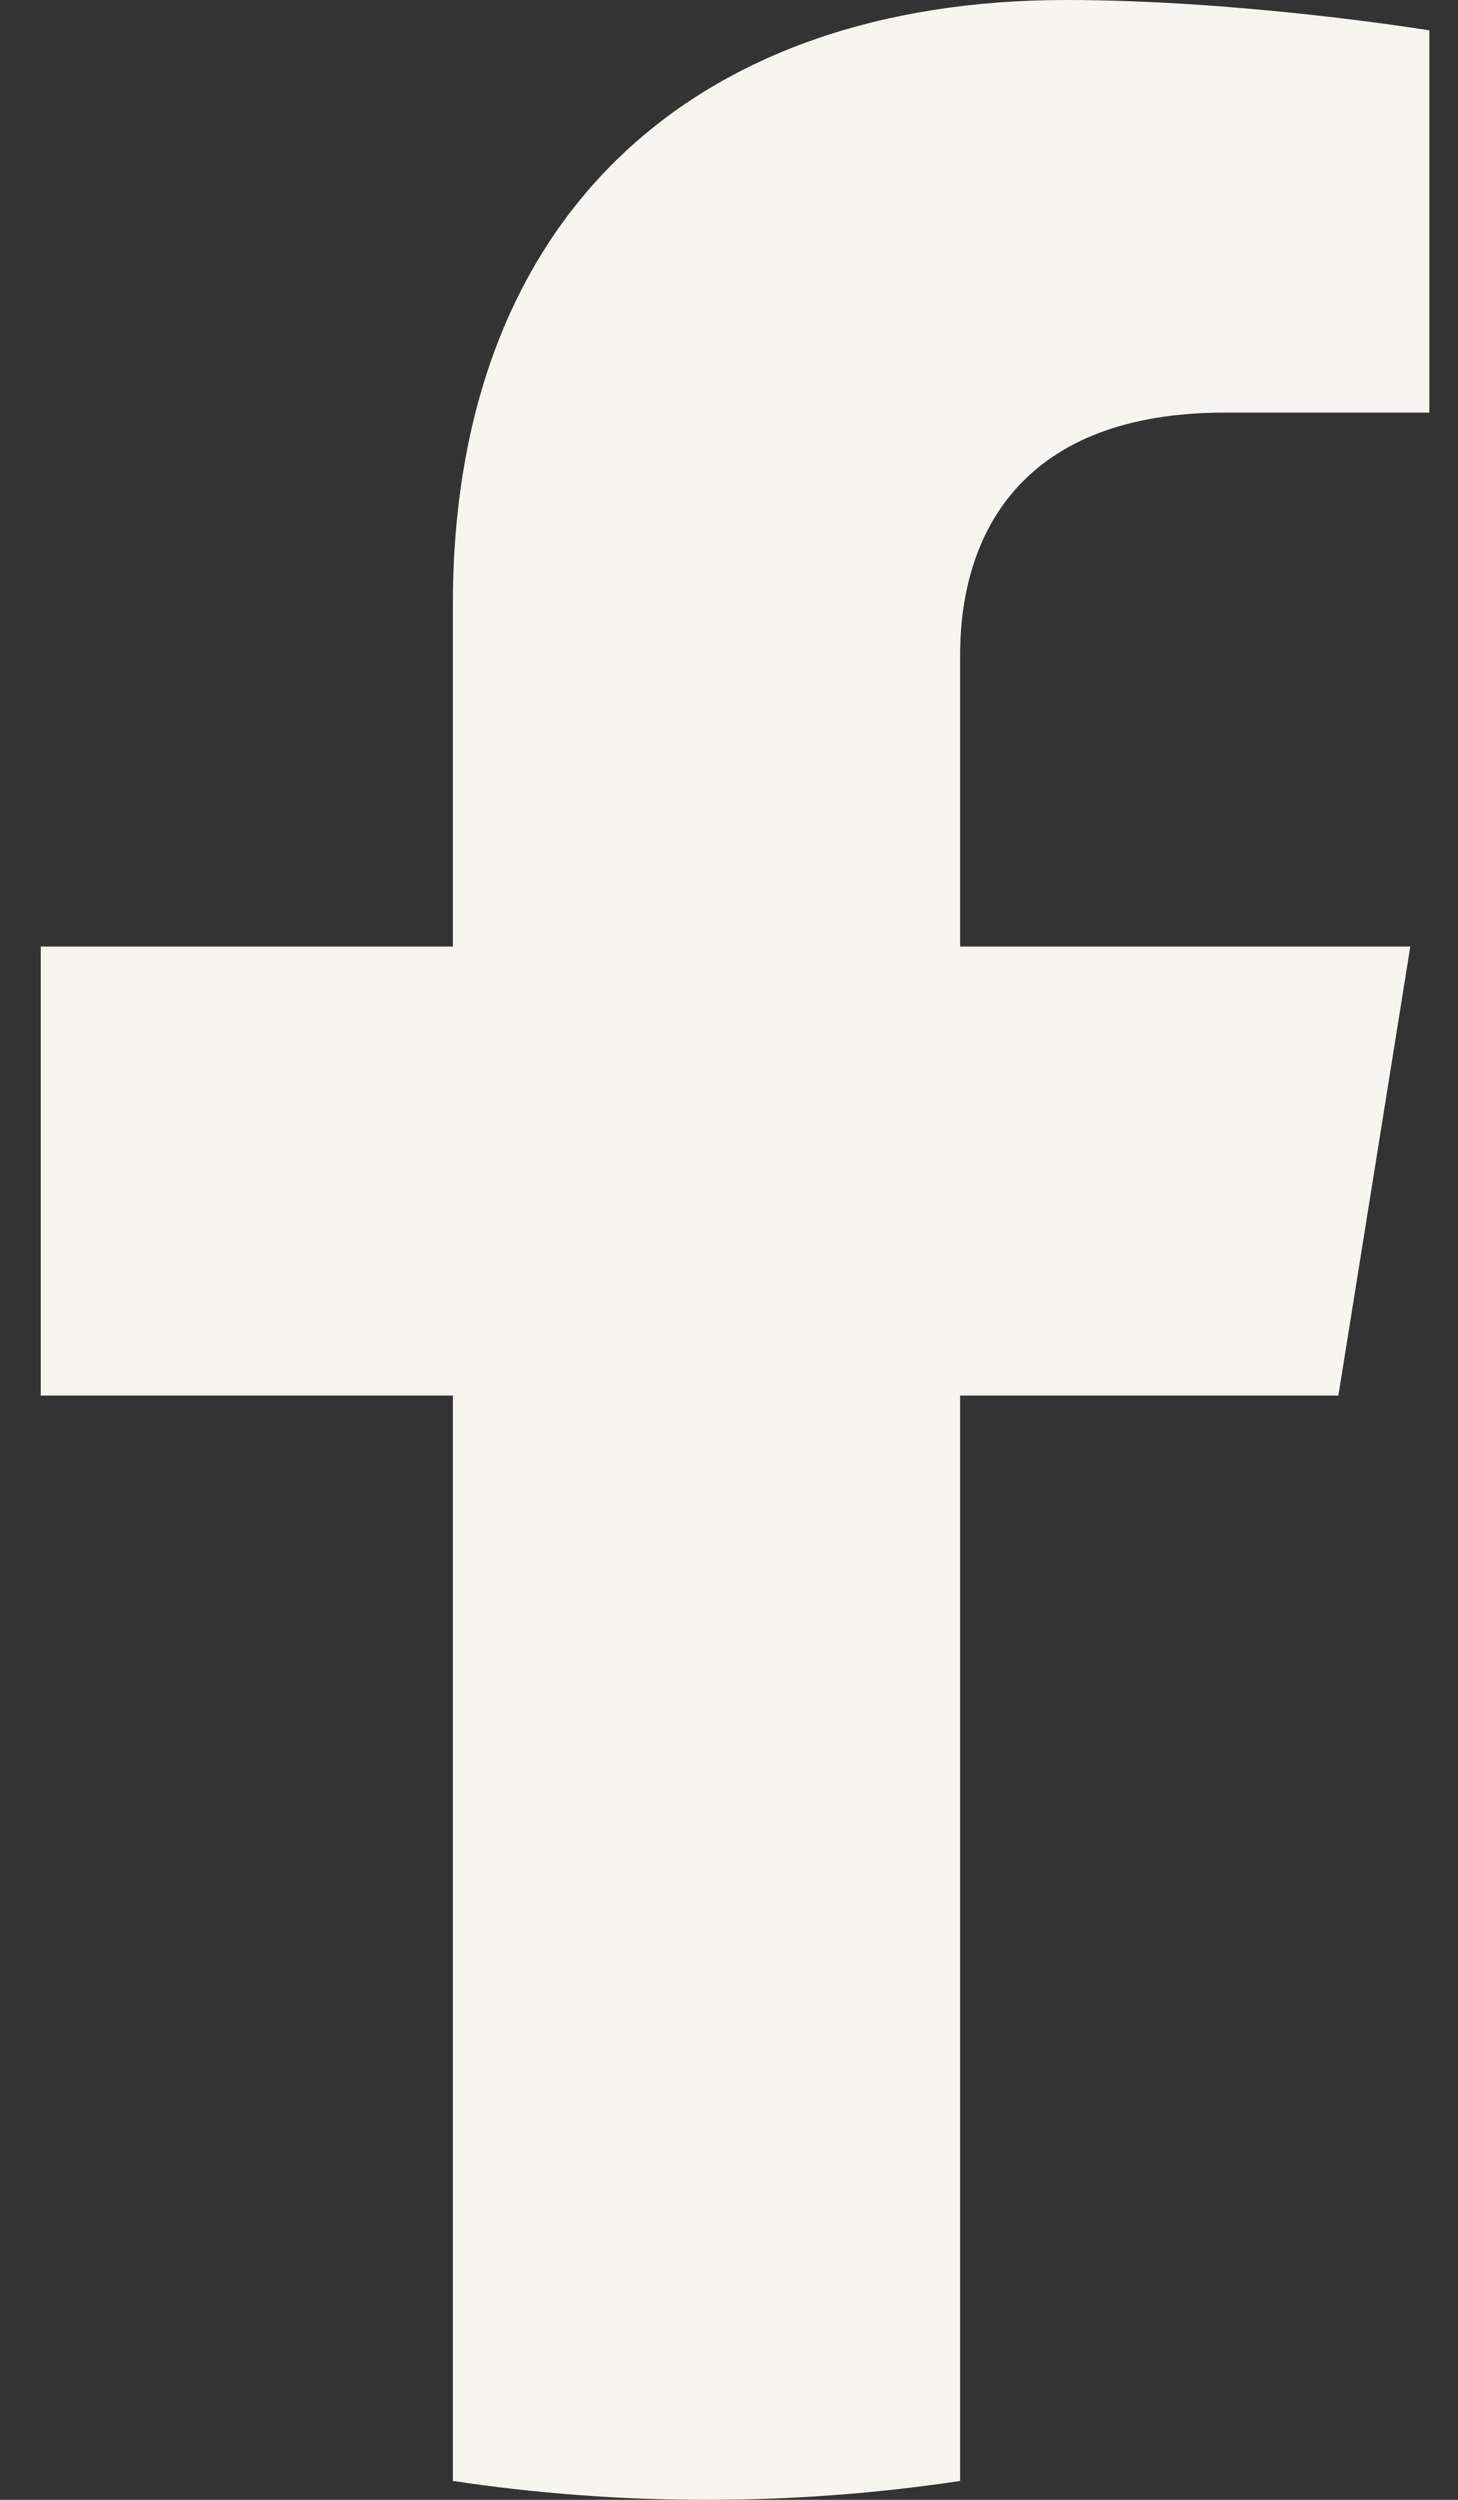 <svg fill="none" height="36" viewBox="0 0 21 36" width="21" xmlns="http://www.w3.org/2000/svg"><rect x="0" y="0" width="21" height="36" fill="#333333" stroke="none"/><path d="m19.277 20.097 1.036-6.466h-6.484v-4.196c0-1.769.906-3.493 3.81-3.493h2.948v-5.505s-2.676-.437-5.233-.437c-5.34 0-8.831 3.097-8.831 8.703v4.928h-5.936v6.466h5.936v15.631c1.19.179 2.41.272 3.653.272 1.243 0 2.463-.093 3.653-.272v-15.631z" fill="#f7f5ef"/></svg>